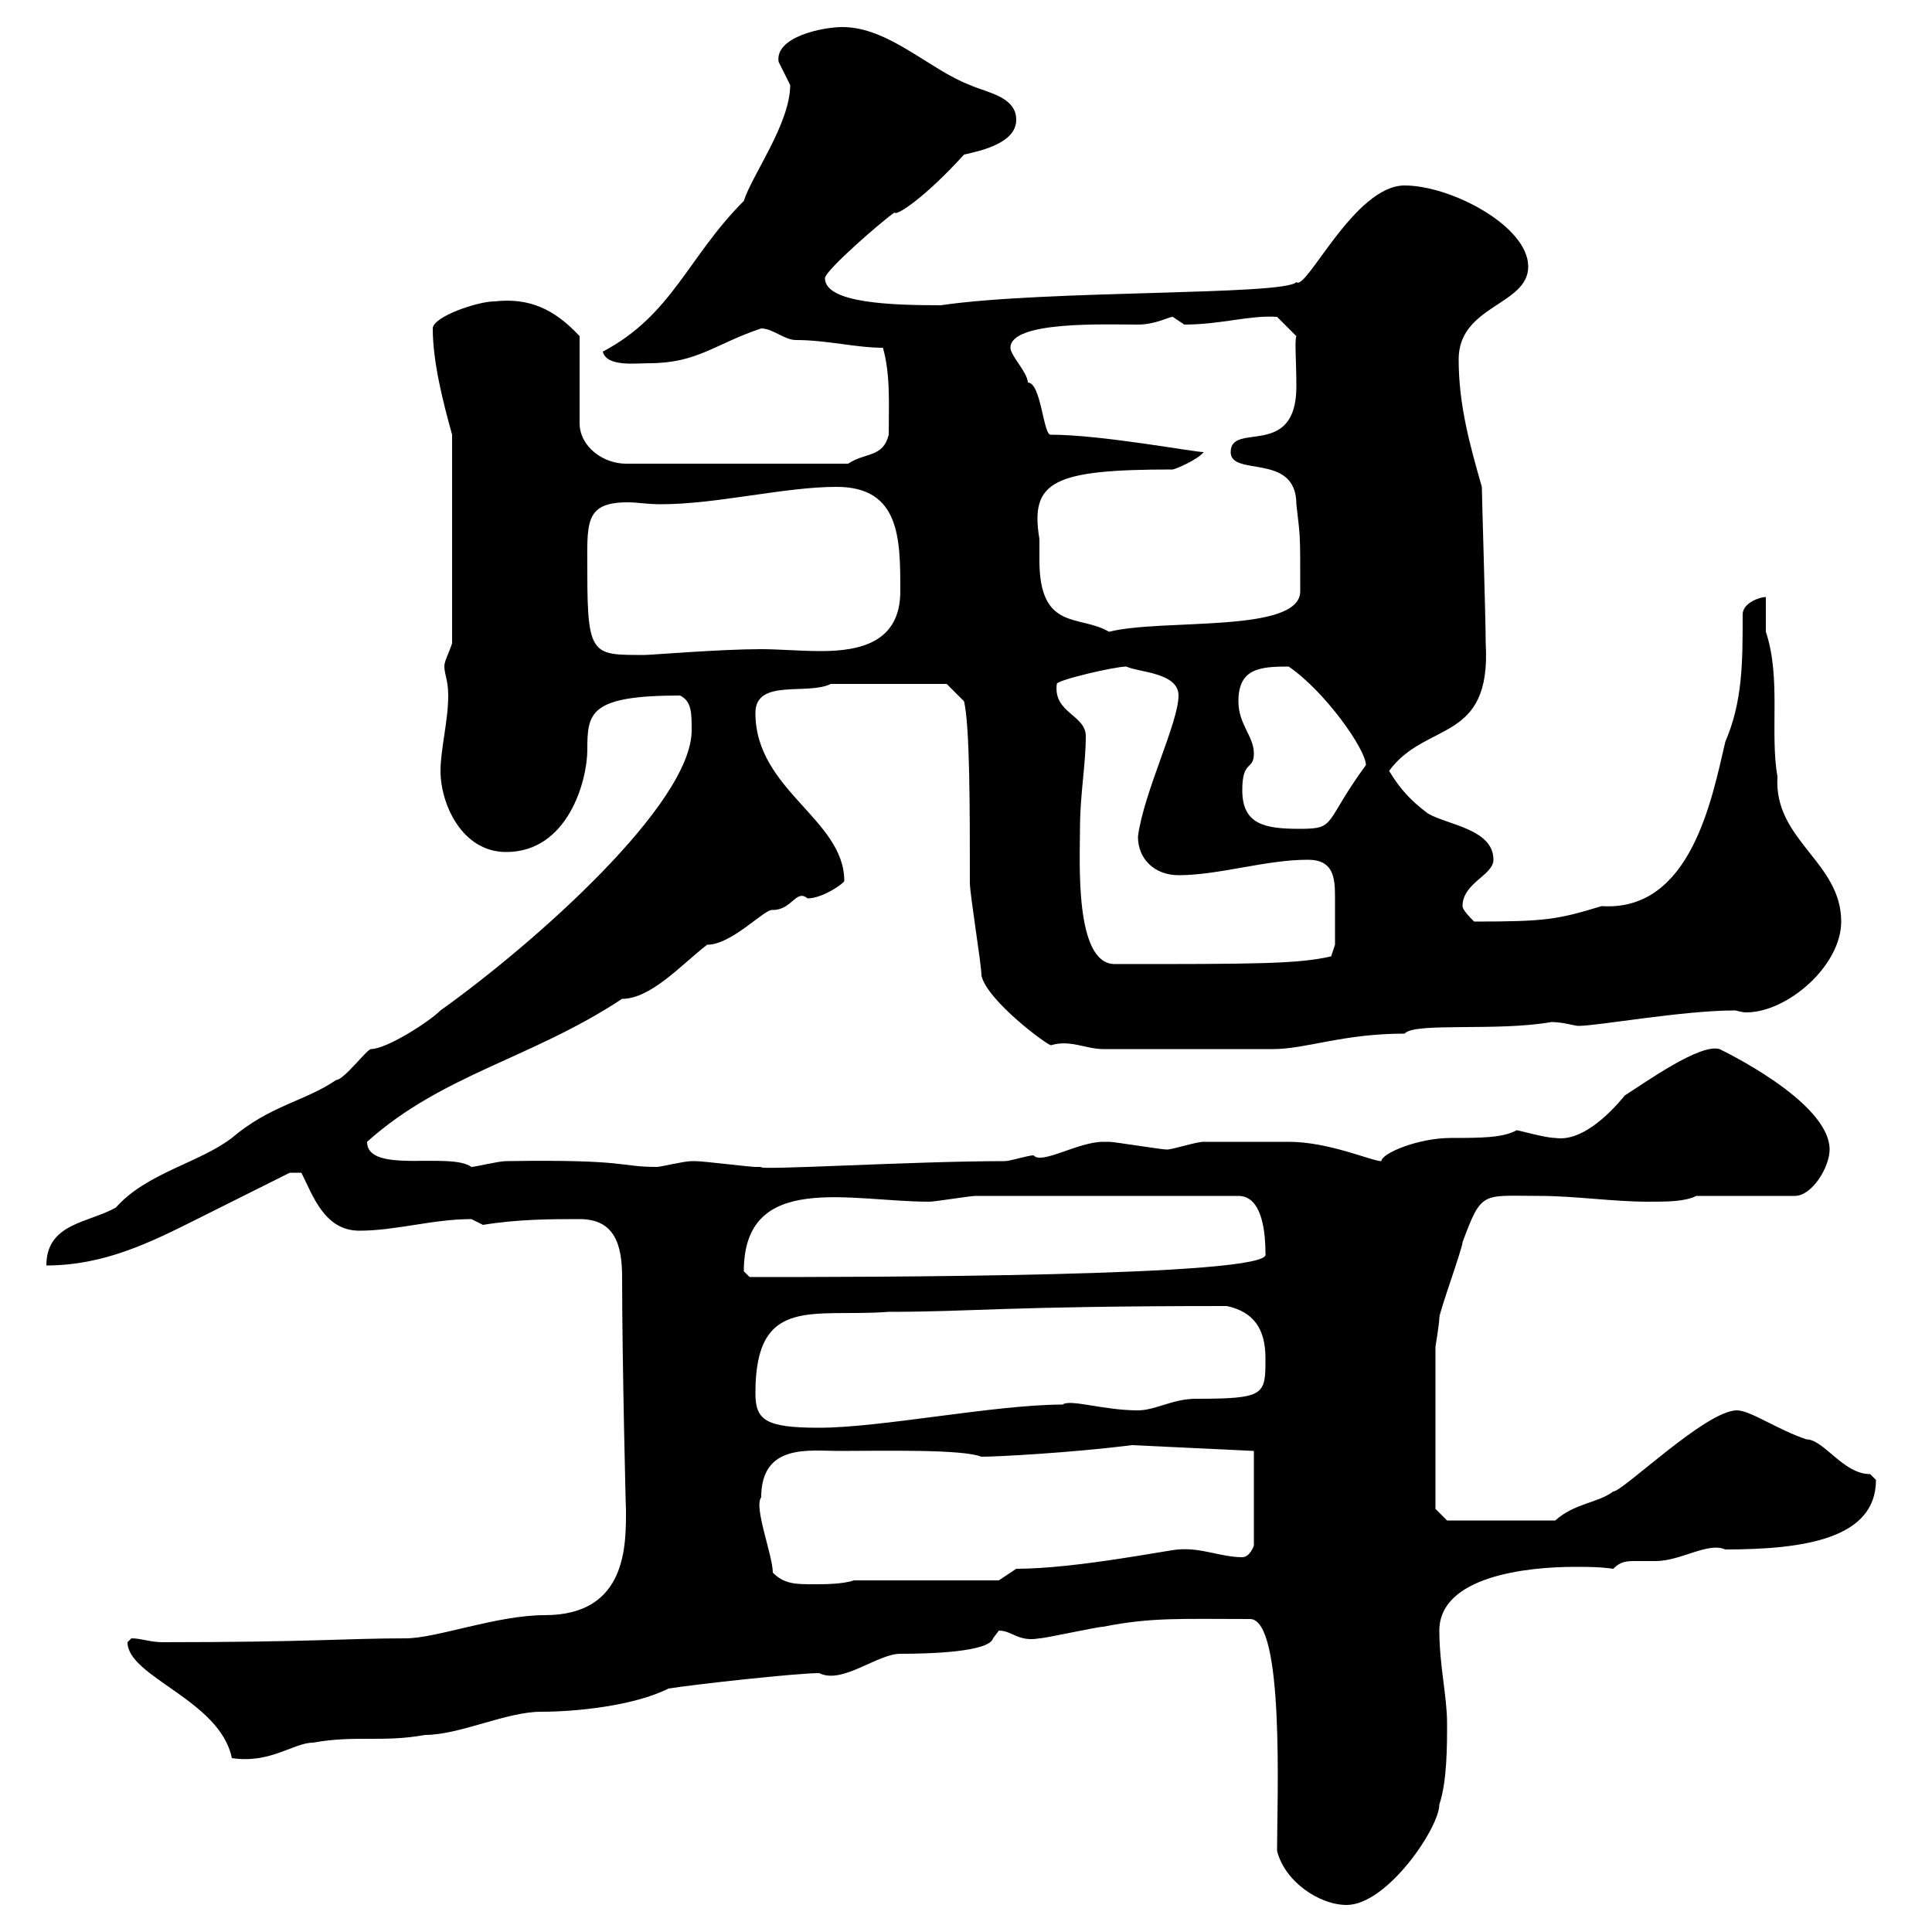 <svg xmlns="http://www.w3.org/2000/svg" xmlns:xlink="http://www.w3.org/1999/xlink" width="300" height="300"><path d="M198.30 287.40C199.50 292.20 204.90 295.80 209.10 295.80C215.40 295.80 223.50 283.80 223.50 280.20C224.70 276.60 224.70 271.20 224.70 267.60C224.70 263.40 223.50 258.60 223.50 253.20C223.50 244.80 237 243.30 244.50 243.30C246.60 243.30 248.40 243.30 250.50 243.60C251.70 242.40 252.60 242.40 254.10 242.40C255.30 242.40 256.20 242.40 257.10 242.40C261 242.40 265.20 239.40 267.90 240.60C280.50 240.60 291.30 238.80 291.30 229.80C291.30 229.80 290.40 228.90 290.40 228.90C286.20 228.90 283.20 223.50 280.50 223.50C276 222 271.80 219 269.70 219C264.90 219 252 231.60 250.50 231.60C248.10 233.40 244.50 233.40 241.50 236.10L224.70 236.10L222.90 234.30L222.90 209.10C222.90 209.10 223.50 205.50 223.50 204.60C223.50 203.70 227.10 193.80 227.10 192.90C230.10 184.80 230.10 185.70 239.10 185.70C244.50 185.70 250.50 186.60 255.90 186.60C258.90 186.60 261.60 186.60 263.40 185.70L278.70 185.70C281.40 185.70 284.10 181.20 284.10 178.50C284.10 171 267 162.90 267 162.90C264 162 255.60 168 252.30 170.10C249.60 173.40 245.40 177.30 241.50 176.70C240 176.70 235.80 175.50 235.50 175.50C233.40 176.70 229.80 176.70 225.30 176.70C220.20 176.70 214.50 179.10 214.50 180.30C213 180.30 206.40 177.30 200.10 177.30C196.50 177.30 189 177.30 186.90 177.30C185.70 177.30 182.10 178.50 181.20 178.50C180.30 178.50 173.10 177.30 172.20 177.30C172.20 177.30 172.20 177.30 171.30 177.30C167.40 177.30 161.70 180.90 160.50 179.40C159.60 179.40 156.90 180.30 156 180.30C141.60 180.30 117.30 181.80 118.20 181.20C118.20 181.20 117.30 181.20 117.30 181.20C116.40 181.20 109.20 180.30 108 180.30C108 180.30 108 180.30 107.40 180.30C106.20 180.30 102.60 181.20 102 181.20C96 181.20 97.80 180 78.60 180.30C77.40 180.30 73.80 181.20 73.20 181.20C69.90 178.80 57 182.40 57 177.30C68.70 166.80 82.50 164.40 96.60 155.10C101.10 155.10 105.90 149.70 109.80 146.70C113.70 146.70 118.80 141 120 141.30C123 141.30 123.60 138 125.40 139.50C127.80 139.50 131.10 137.10 131.10 136.80C131.10 127.20 117.30 122.70 117.30 110.70C117.30 105.30 125.40 108 129 106.20L147 106.20L149.70 108.90C150.60 112.80 150.60 125.40 150.60 137.10C150.60 138.90 152.40 149.70 152.40 151.50C153.30 155.40 162.60 162.30 163.20 162.30C166.20 161.40 168.60 162.90 171.30 162.90L197.70 162.90C202.80 162.90 208.50 160.50 218.10 160.50C219.60 158.70 232.50 160.20 240.90 158.70C242.70 158.70 244.50 159.30 245.10 159.30C248.10 159.30 261.30 156.90 269.40 156.90C269.70 156.90 270.30 157.20 271.20 157.20C277.50 157.20 285.90 150 285.90 143.10C285.90 133.80 275.40 130.50 276 120.60C274.80 113.70 276.60 105.30 274.20 98.10C274.20 97.20 274.20 93.60 274.20 92.70C273.30 92.70 270.60 93.60 270.60 95.40C270.60 102.90 270.60 108.90 267.90 115.20C265.80 124.20 262.50 141.60 248.70 140.70C241.80 142.80 240 143.10 228.90 143.10C228.30 142.50 227.10 141.30 227.10 140.70C227.10 137.10 231.90 135.90 231.90 133.50C231.90 128.70 224.70 128.10 221.70 126.30C219.30 124.50 217.50 122.70 215.70 119.70C221.40 111.90 231.60 115.50 230.70 99.90C230.70 96.30 230.10 76.80 230.10 75.60C228.30 69.30 226.50 63 226.50 55.80C226.50 47.40 237.30 47.40 237.30 41.40C237.30 35.10 225.30 28.80 218.10 28.80C210.30 28.80 202.80 45.30 201.30 43.80C199.50 45.90 162.30 45 146.10 47.40C138.60 47.40 128.10 47.10 128.10 43.20C128.10 42 137.10 34.20 138.90 33C139.20 33.60 143.70 30.60 149.70 24C152.40 23.40 157.80 22.20 157.80 18.60C157.80 15 153.30 14.40 150.60 13.20C144.30 10.80 138 4.20 130.80 4.20C127.80 4.20 120.30 5.70 120.90 9.60C120.90 9.60 122.70 13.20 122.70 13.20C122.70 19.20 116.70 27.30 115.50 31.20C106.80 39.90 104.40 48.90 93.60 54.60C94.20 57 98.70 56.40 100.80 56.40C108.30 56.40 111 53.40 118.20 51C120 51 121.80 52.80 123.60 52.80C128.40 52.80 132.90 54 137.10 54C138.30 58.20 138 63 138 67.50C137.10 71.10 134.40 70.20 131.70 72L97.20 72C93.60 72 90 69.30 90 65.70L90 52.20C86.10 48 82.20 46.20 76.80 46.80C74.10 46.80 67.20 49.20 67.20 51C67.20 56.10 68.70 62.10 70.20 67.50L70.20 99.90C69.60 101.70 69 102.60 69 103.50C69 104.70 69.60 105.60 69.60 108C69.60 111.90 68.40 116.40 68.40 119.70C68.40 124.80 71.70 132.30 78.60 132.30C88.20 132.30 91.20 121.20 91.20 116.40C91.20 110.70 91.50 108 105.60 108C107.40 108.90 107.40 110.70 107.40 113.40C107.40 124.80 83.10 146.40 68.40 156.90C66.60 158.70 60 162.90 57.60 162.90C57 162.90 53.40 167.70 52.20 167.70C47.40 171 42 171.60 36 176.70C30.90 180.60 22.80 182.10 18 187.50C13.80 189.90 7.20 189.90 7.20 196.50C16.20 196.50 23.40 192.90 30.60 189.30C32.40 188.40 43.20 183 45 182.10L46.80 182.10C48.60 185.70 50.40 191.10 55.80 191.10C61.50 191.10 67.20 189.30 73.20 189.30C73.20 189.30 75 190.20 75 190.20C80.40 189.30 85.80 189.30 90 189.30C95.40 189.30 96.60 193.20 96.60 198.30C96.60 211.20 97.20 235.80 97.20 234.30C97.20 239.70 97.50 250.80 84.60 250.80C77.10 250.80 67.80 254.40 63 254.40C54 254.40 48 255 25.20 255C23.40 255 21.90 254.40 20.40 254.40C20.40 254.40 19.80 255 19.80 255C19.80 260.40 34.20 264 36 273C42 273.90 45.60 270.60 48.60 270.60C55.20 269.40 59.40 270.60 66 269.40C71.40 269.40 78.60 265.80 84 265.80C89.40 265.80 98.40 264.90 103.80 262.20C107.40 261.60 123.60 259.80 127.20 259.80C130.80 261.60 136.20 256.80 139.80 256.80C144.60 256.80 153.60 256.50 154.20 254.40C154.20 254.40 155.10 253.20 155.10 253.20C157.20 253.20 158.10 255 161.40 254.40C162.30 254.40 170.40 252.60 171.30 252.60C178.80 251.10 183.60 251.40 194.10 251.40C199.50 251.40 198.30 279.60 198.30 287.40ZM120 244.20C120 241.50 117 234 118.20 232.50C118.20 224.10 125.70 225.30 130.20 225.30C137.10 225.30 149.40 225 152.40 226.20C154.80 226.20 166.20 225.60 175.80 224.40L194.70 225.30L194.70 240C194.70 240 194.10 241.80 192.90 241.80C189.60 241.80 186.60 240.30 183 240.60C181.80 240.60 167.10 243.60 157.80 243.60L155.10 245.40L132.60 245.40C130.80 246 128.10 246 126.30 246C123.60 246 121.80 246 120 244.20ZM117.30 216.30C117.30 201 126.30 204.60 138 203.70C151.20 203.70 156 202.80 190.50 202.80C194.70 203.70 196.50 206.40 196.50 210.90C196.50 216.60 196.50 217.20 185.70 217.20C182.10 217.20 179.40 219 176.70 219C171.30 219 166.20 217.20 165 218.10C154.50 218.10 136.80 221.70 127.20 221.70C118.80 221.70 117.30 220.50 117.30 216.30ZM115.50 197.40C115.50 181.80 132 186.60 144.30 186.60C145.20 186.60 150.60 185.70 151.50 185.70L192.30 185.70C196.20 185.70 196.50 192 196.50 194.70C198 198.30 133.20 198.30 116.40 198.30C116.40 198.30 115.50 197.40 115.50 197.40ZM167.70 128.70C167.70 123.30 168.60 118.80 168.60 114.30C168.60 111 163.50 110.70 164.10 106.20C164.10 105.60 173.10 103.50 174.90 103.50C176.70 104.40 183 104.40 183 108C183 112.20 177.60 123 176.70 129.90C176.70 133.50 179.40 135.90 183 135.90C189.30 135.90 196.50 133.50 203.10 133.50C207 133.50 207.30 136.20 207.30 139.20C207.30 142.20 207.30 146.40 207.30 146.70L206.70 148.50C201.60 149.70 194.70 149.70 173.10 149.70C166.80 149.70 167.70 133.50 167.70 128.70ZM192.90 122.70C192.90 117.90 194.70 119.70 194.70 117C194.70 114.30 192.30 112.50 192.30 108.90C192.30 103.80 195.60 103.50 200.10 103.50C205.80 107.40 212.10 116.40 212.10 118.80C205.50 127.80 207.60 128.70 201.90 128.70C196.50 128.70 192.90 128.10 192.90 122.70ZM91.20 89.10C91.20 81.30 90.60 78 97.50 78C99 78 100.50 78.30 102.60 78.30C111.30 78.30 121.80 75.60 129.90 75.60C139.80 75.60 139.80 83.70 139.80 91.80C139.80 99.60 133.80 101.10 127.50 101.10C124.20 101.10 120.90 100.80 118.20 100.80C111.90 100.80 101.10 101.70 100.20 101.70C92.10 101.70 91.20 102 91.20 89.10ZM161.40 83.70C159.90 74.70 163.50 72.90 182.10 72.90C182.40 72.90 186 71.40 186.90 70.20C185.40 70.20 171 67.50 163.20 67.50C162 67.80 161.70 59.40 159.60 59.40C159.60 57.90 156.90 55.20 156.90 54C156.90 49.80 171.60 50.40 176.70 50.40C179.40 50.40 181.50 49.20 182.10 49.20C182.10 49.20 183.90 50.40 183.90 50.40C189.60 50.40 194.10 48.90 198.30 49.20L201.30 52.20C201 52.80 201.30 56.10 201.30 60C201.30 71.40 191.10 65.40 191.10 70.20C191.10 74.10 201.30 70.20 201.30 78.30C201.90 83.70 201.90 82.20 201.90 91.80C201.90 98.40 180.60 96 172.20 98.10C167.70 95.40 161.40 98.10 161.40 87C161.40 85.80 161.40 84.90 161.40 83.70Z"/></svg>
